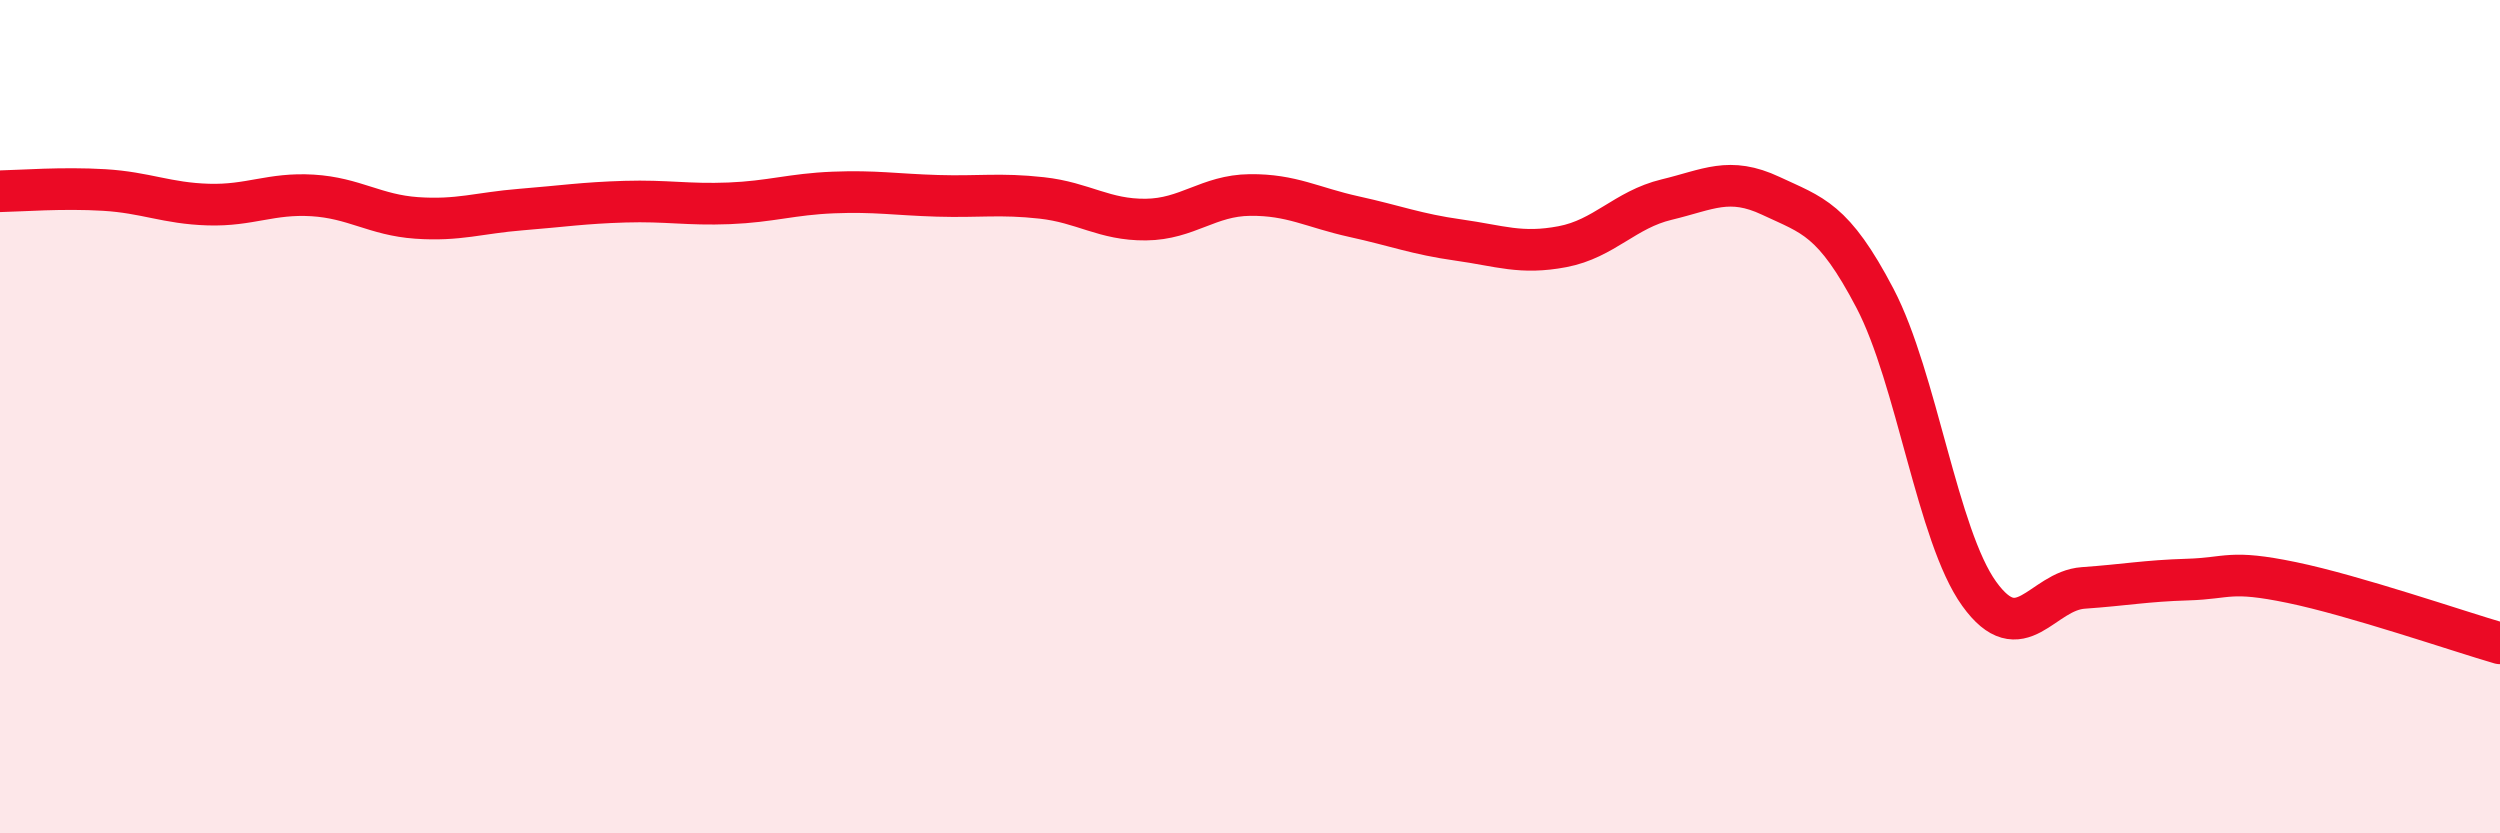 
    <svg width="60" height="20" viewBox="0 0 60 20" xmlns="http://www.w3.org/2000/svg">
      <path
        d="M 0,4.59 C 0.5,4.58 1.5,4.5 2.5,4.56 C 3.5,4.62 4,4.88 5,4.91 C 6,4.94 6.5,4.63 7.5,4.69 C 8.5,4.75 9,5.16 10,5.23 C 11,5.3 11.5,5.11 12.5,5.03 C 13.5,4.95 14,4.87 15,4.84 C 16,4.81 16.5,4.92 17.5,4.88 C 18.5,4.84 19,4.66 20,4.62 C 21,4.58 21.5,4.67 22.5,4.7 C 23.5,4.73 24,4.64 25,4.75 C 26,4.86 26.5,5.28 27.5,5.27 C 28.5,5.26 29,4.69 30,4.68 C 31,4.67 31.5,4.98 32.5,5.2 C 33.5,5.42 34,5.62 35,5.76 C 36,5.9 36.5,6.11 37.5,5.92 C 38.5,5.73 39,5.03 40,4.79 C 41,4.55 41.5,4.23 42.5,4.7 C 43.5,5.17 44,5.25 45,7.16 C 46,9.07 46.5,12.86 47.5,14.25 C 48.5,15.64 49,14.18 50,14.11 C 51,14.04 51.5,13.94 52.5,13.91 C 53.5,13.88 53.5,13.67 55,13.98 C 56.5,14.29 59,15.15 60,15.44L60 20L0 20Z"
        fill="#EB0A25"
        opacity="0.1"
        stroke-linecap="round"
        stroke-linejoin="round"
      />
      <path
        d="M 0,4.59 C 0.5,4.58 1.5,4.5 2.5,4.56 C 3.5,4.62 4,4.88 5,4.91 C 6,4.94 6.5,4.63 7.5,4.69 C 8.5,4.75 9,5.16 10,5.23 C 11,5.3 11.5,5.11 12.5,5.03 C 13.5,4.95 14,4.87 15,4.84 C 16,4.81 16.5,4.92 17.5,4.88 C 18.5,4.84 19,4.66 20,4.62 C 21,4.58 21.5,4.67 22.5,4.7 C 23.5,4.73 24,4.64 25,4.75 C 26,4.86 26.5,5.28 27.5,5.27 C 28.5,5.26 29,4.69 30,4.68 C 31,4.67 31.5,4.98 32.5,5.2 C 33.5,5.42 34,5.62 35,5.76 C 36,5.9 36.5,6.11 37.5,5.92 C 38.5,5.73 39,5.03 40,4.79 C 41,4.55 41.5,4.23 42.5,4.7 C 43.5,5.17 44,5.25 45,7.16 C 46,9.07 46.5,12.86 47.5,14.25 C 48.5,15.64 49,14.18 50,14.11 C 51,14.04 51.5,13.94 52.5,13.91 C 53.5,13.88 53.5,13.67 55,13.98 C 56.5,14.29 59,15.15 60,15.44"
        stroke="#EB0A25"
        stroke-width="1"
        fill="none"
        stroke-linecap="round"
        stroke-linejoin="round"
      />
    </svg>
  
